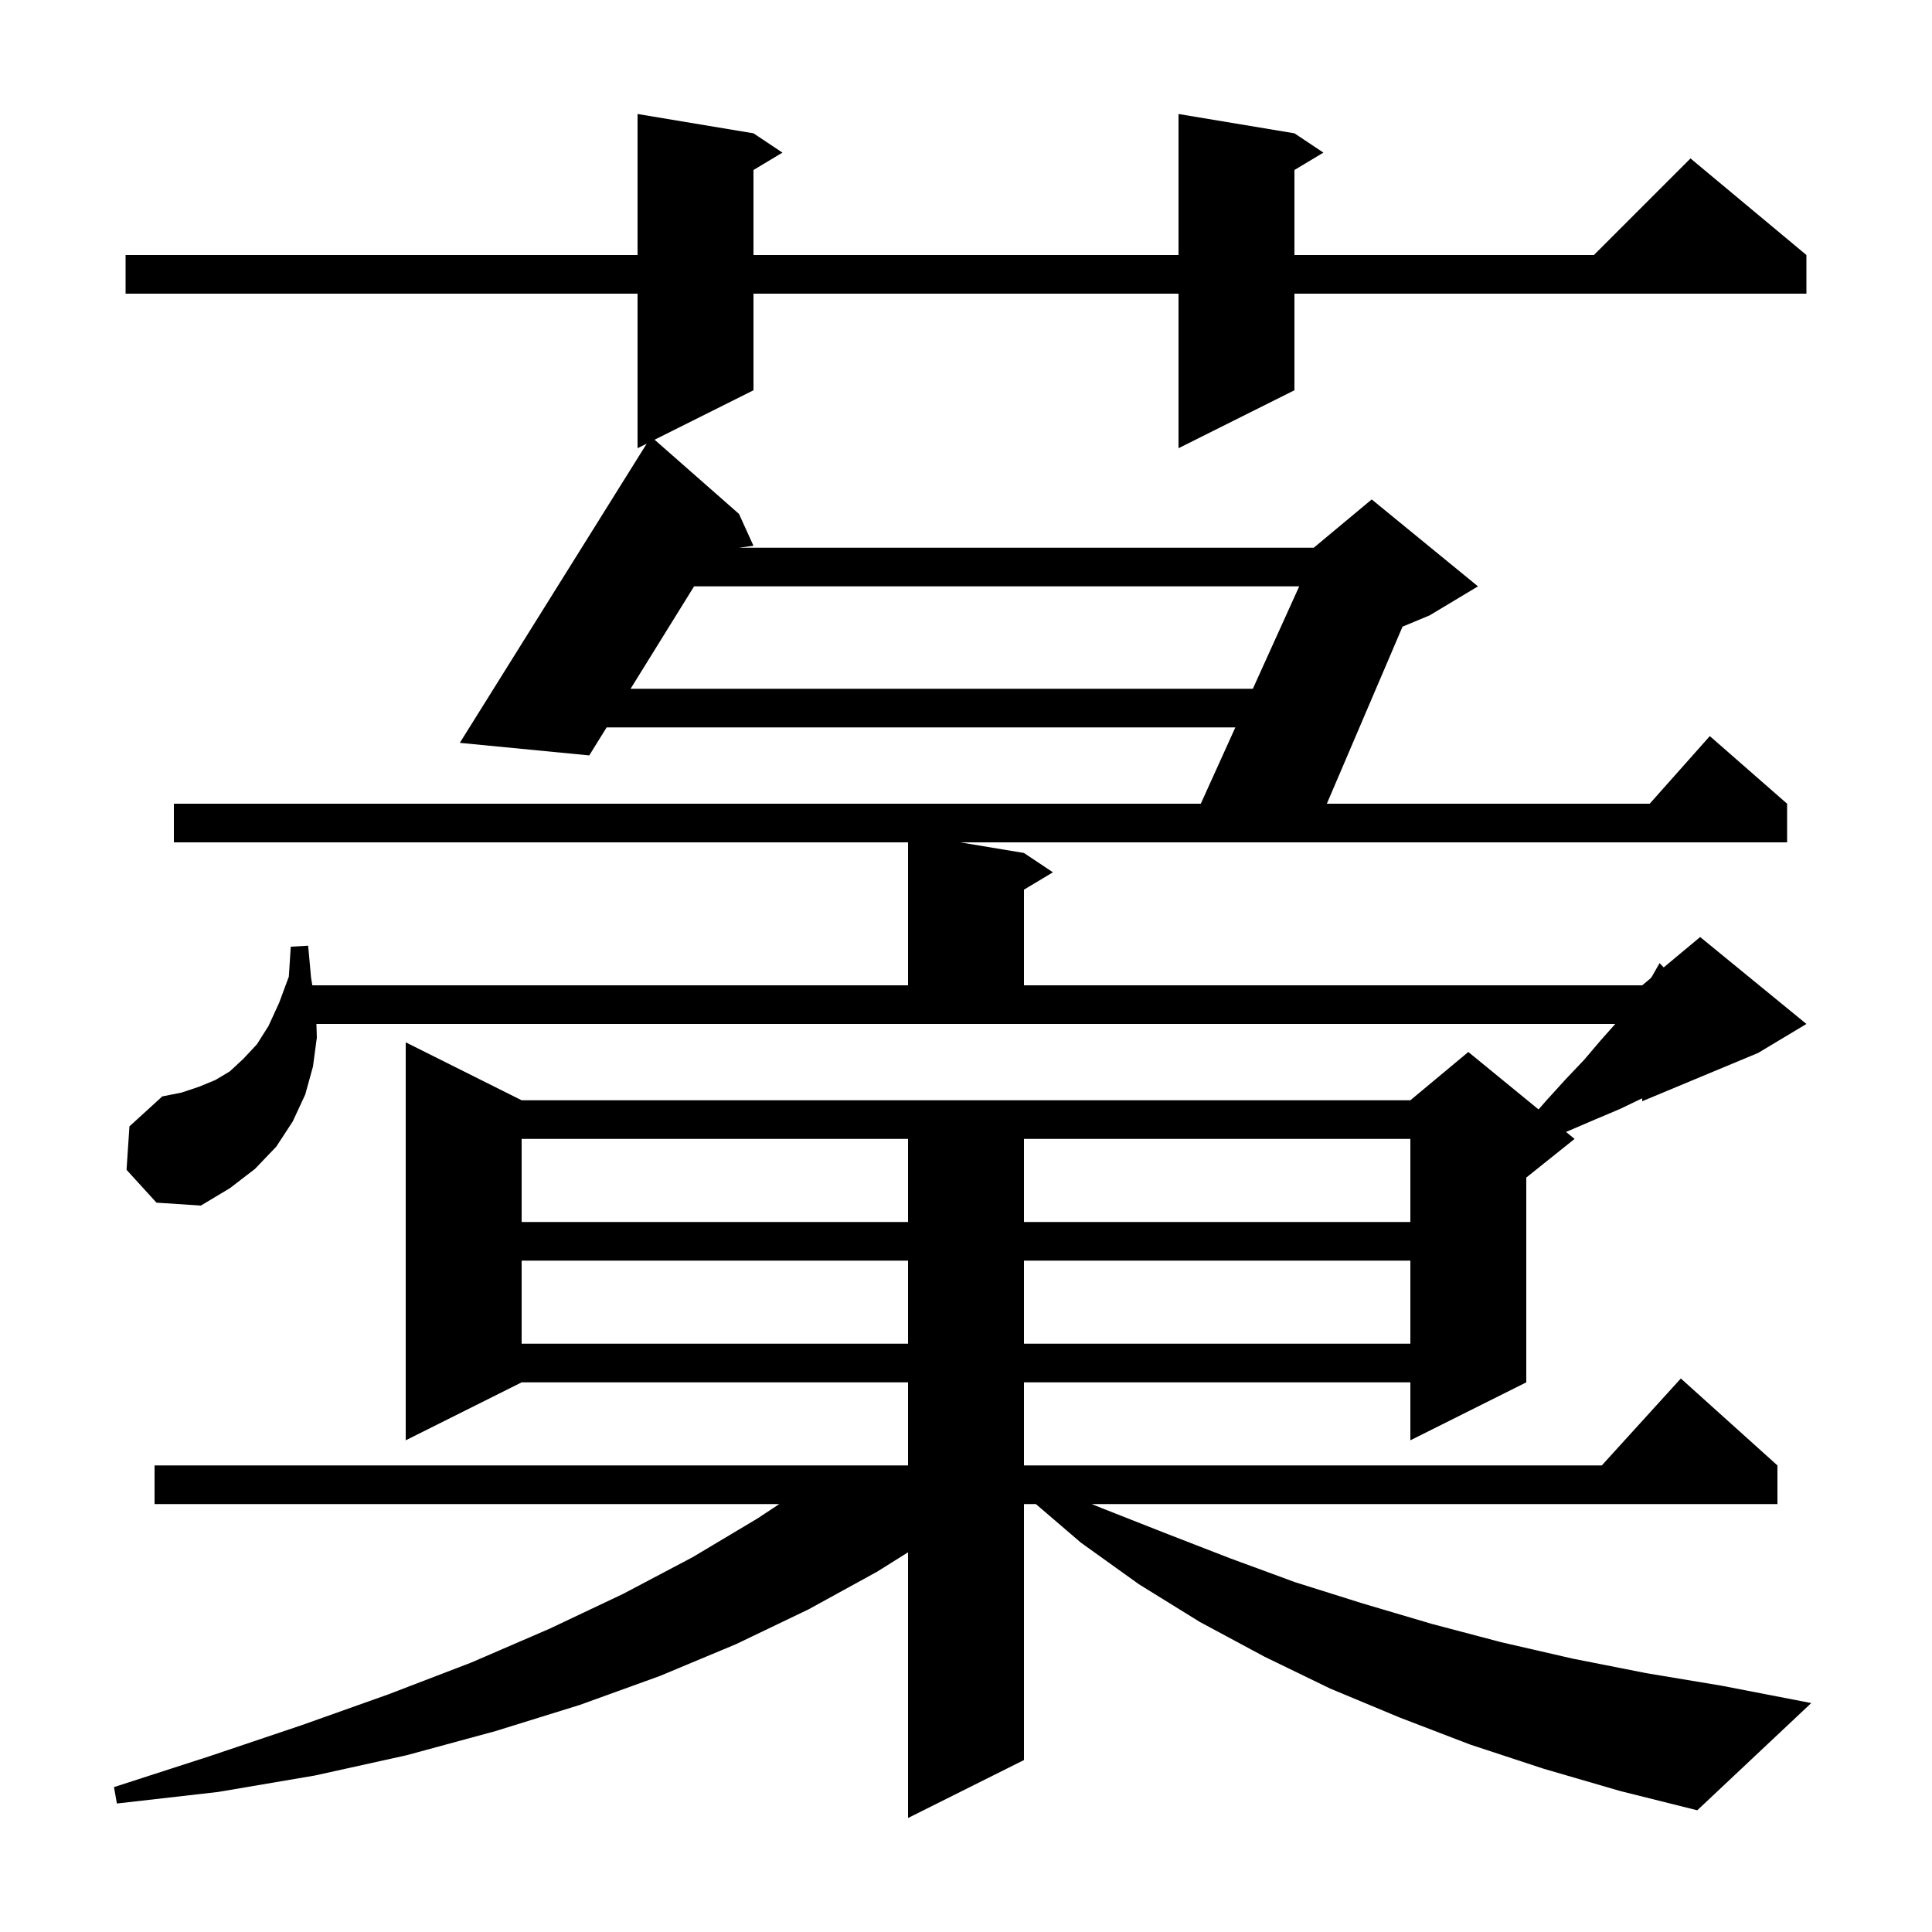 <svg xmlns="http://www.w3.org/2000/svg" xmlns:xlink="http://www.w3.org/1999/xlink" version="1.1" baseProfile="full" viewBox="0 0 200 200" width="200" height="200"><g fill="currentColor"><path d="M 159.8 183.1 L 152.2 180.6 L 144.9 177.8 L 137.7 174.8 L 130.9 171.5 L 124.2 167.9 L 117.9 164.0 L 111.9 159.7 L 107.233 155.7 L 106.0 155.7 L 106.0 182.2 L 94.0 188.2 L 94.0 160.694 L 90.8 162.7 L 83.7 166.6 L 76.2 170.2 L 68.3 173.5 L 60.0 176.5 L 51.3 179.2 L 42.1 181.7 L 32.6 183.8 L 22.6 185.5 L 12.1 186.7 L 11.8 185.0 L 21.7 181.8 L 31.2 178.6 L 40.2 175.4 L 48.8 172.1 L 56.9 168.6 L 64.5 165.0 L 71.7 161.2 L 78.4 157.2 L 80.671 155.7 L 16.0 155.7 L 16.0 151.7 L 94.0 151.7 L 94.0 143.1 L 54.0 143.1 L 42.0 149.1 L 42.0 107.9 L 54.0 113.9 L 146.0 113.9 L 152.0 108.9 L 159.27 114.848 L 160.1 113.9 L 162.1 111.7 L 164.0 109.7 L 165.7 107.7 L 167.211 106.0 L 32.755 106.0 L 32.8 107.4 L 32.4 110.4 L 31.6 113.3 L 30.3 116.1 L 28.6 118.7 L 26.4 121.0 L 23.8 123.0 L 20.8 124.8 L 16.2 124.5 L 13.1 121.1 L 13.4 116.6 L 16.8 113.5 L 18.8 113.1 L 20.6 112.5 L 22.3 111.8 L 23.8 110.9 L 25.2 109.6 L 26.6 108.1 L 27.8 106.2 L 28.9 103.8 L 29.9 101.1 L 30.1 98.0 L 31.9 97.9 L 32.2 101.2 L 32.329 102.0 L 94.0 102.0 L 94.0 87.2 L 18.0 87.2 L 18.0 83.2 L 124.306 83.2 L 127.883 75.3 L 62.798 75.3 L 61.0 78.2 L 47.6 76.9 L 66.946 45.927 L 66.0 46.4 L 66.0 30.4 L 13.0 30.4 L 13.0 26.4 L 66.0 26.4 L 66.0 11.8 L 78.0 13.8 L 81.0 15.8 L 78.0 17.6 L 78.0 26.4 L 122.0 26.4 L 122.0 11.8 L 134.0 13.8 L 137.0 15.8 L 134.0 17.6 L 134.0 26.4 L 165.0 26.4 L 175.0 16.4 L 187.0 26.4 L 187.0 30.4 L 134.0 30.4 L 134.0 40.4 L 122.0 46.4 L 122.0 30.4 L 78.0 30.4 L 78.0 40.4 L 67.763 45.519 L 76.5 53.2 L 78.0 56.5 L 76.486 56.7 L 136.0 56.7 L 142.0 51.7 L 153.0 60.7 L 148.0 63.7 L 145.19 64.871 L 137.355 83.2 L 170.778 83.2 L 177.0 76.2 L 185.0 83.2 L 185.0 87.2 L 99.4 87.2 L 106.0 88.3 L 109.0 90.3 L 106.0 92.1 L 106.0 102.0 L 170.0 102.0 L 170.848 101.293 L 171.0 101.1 L 171.8 99.7 L 172.225 100.146 L 176.0 97.0 L 187.0 106.0 L 182.0 109.0 L 170.0 114.0 L 170.0 113.696 L 167.7 114.8 L 165.1 115.9 L 162.3 117.1 L 162.113 117.175 L 163.0 117.9 L 158.0 121.9 L 158.0 143.1 L 146.0 149.1 L 146.0 143.1 L 106.0 143.1 L 106.0 151.7 L 165.818 151.7 L 174.0 142.7 L 184.0 151.7 L 184.0 155.7 L 113.007 155.7 L 114.0 156.1 L 120.6 158.7 L 127.3 161.3 L 134.1 163.8 L 141.1 166.0 L 148.2 168.1 L 155.4 170.0 L 162.8 171.7 L 170.4 173.2 L 178.2 174.5 L 187.5 176.3 L 175.7 187.4 L 167.7 185.4 Z M 54.0 130.5 L 54.0 139.1 L 94.0 139.1 L 94.0 130.5 Z M 106.0 130.5 L 106.0 139.1 L 146.0 139.1 L 146.0 130.5 Z M 54.0 117.9 L 54.0 126.5 L 94.0 126.5 L 94.0 117.9 Z M 106.0 117.9 L 106.0 126.5 L 146.0 126.5 L 146.0 117.9 Z M 71.85 60.7 L 65.278 71.3 L 129.694 71.3 L 134.494 60.7 Z "/></g></svg>
